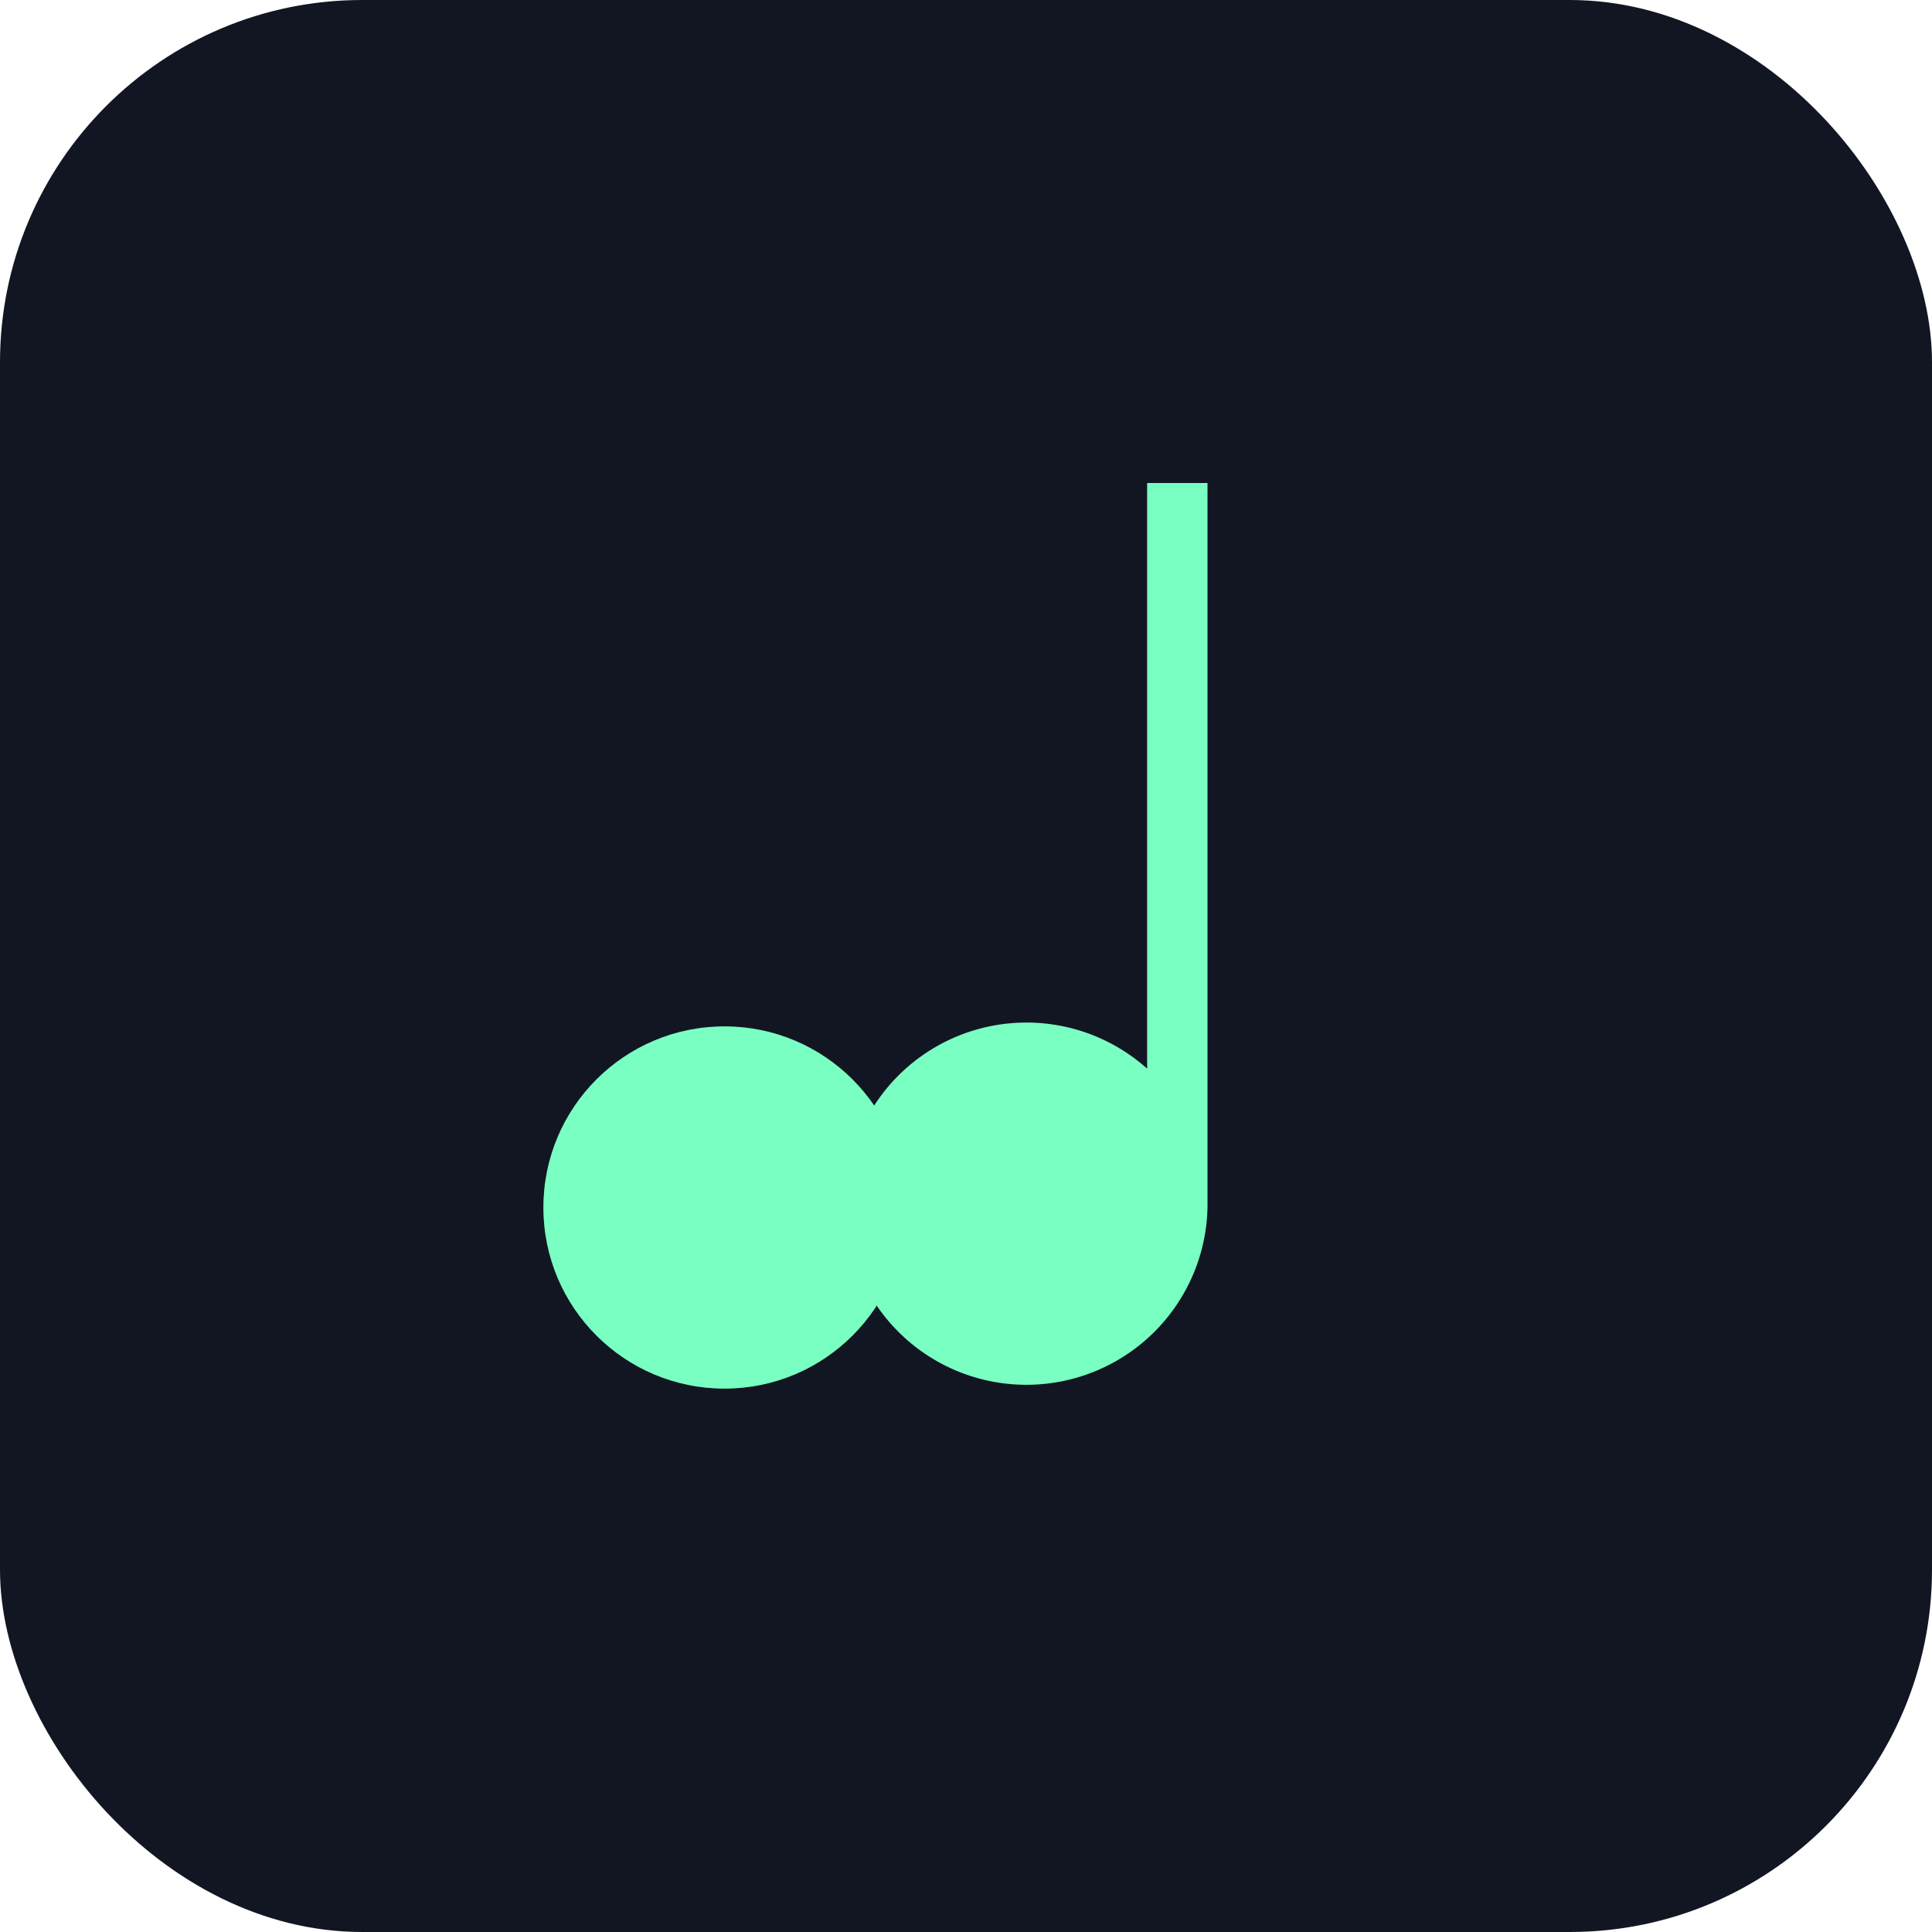 <svg xmlns="http://www.w3.org/2000/svg" viewBox="0 0 64 64">
  <rect width="64" height="64" rx="12" fill="#121623"/>
  <circle cx="24" cy="40" r="6" fill="#7affc2"/>
  <path d="M40 16v24a6 6 0 1 1-2-4.6V16h2z" fill="#7affc2"/>
</svg>